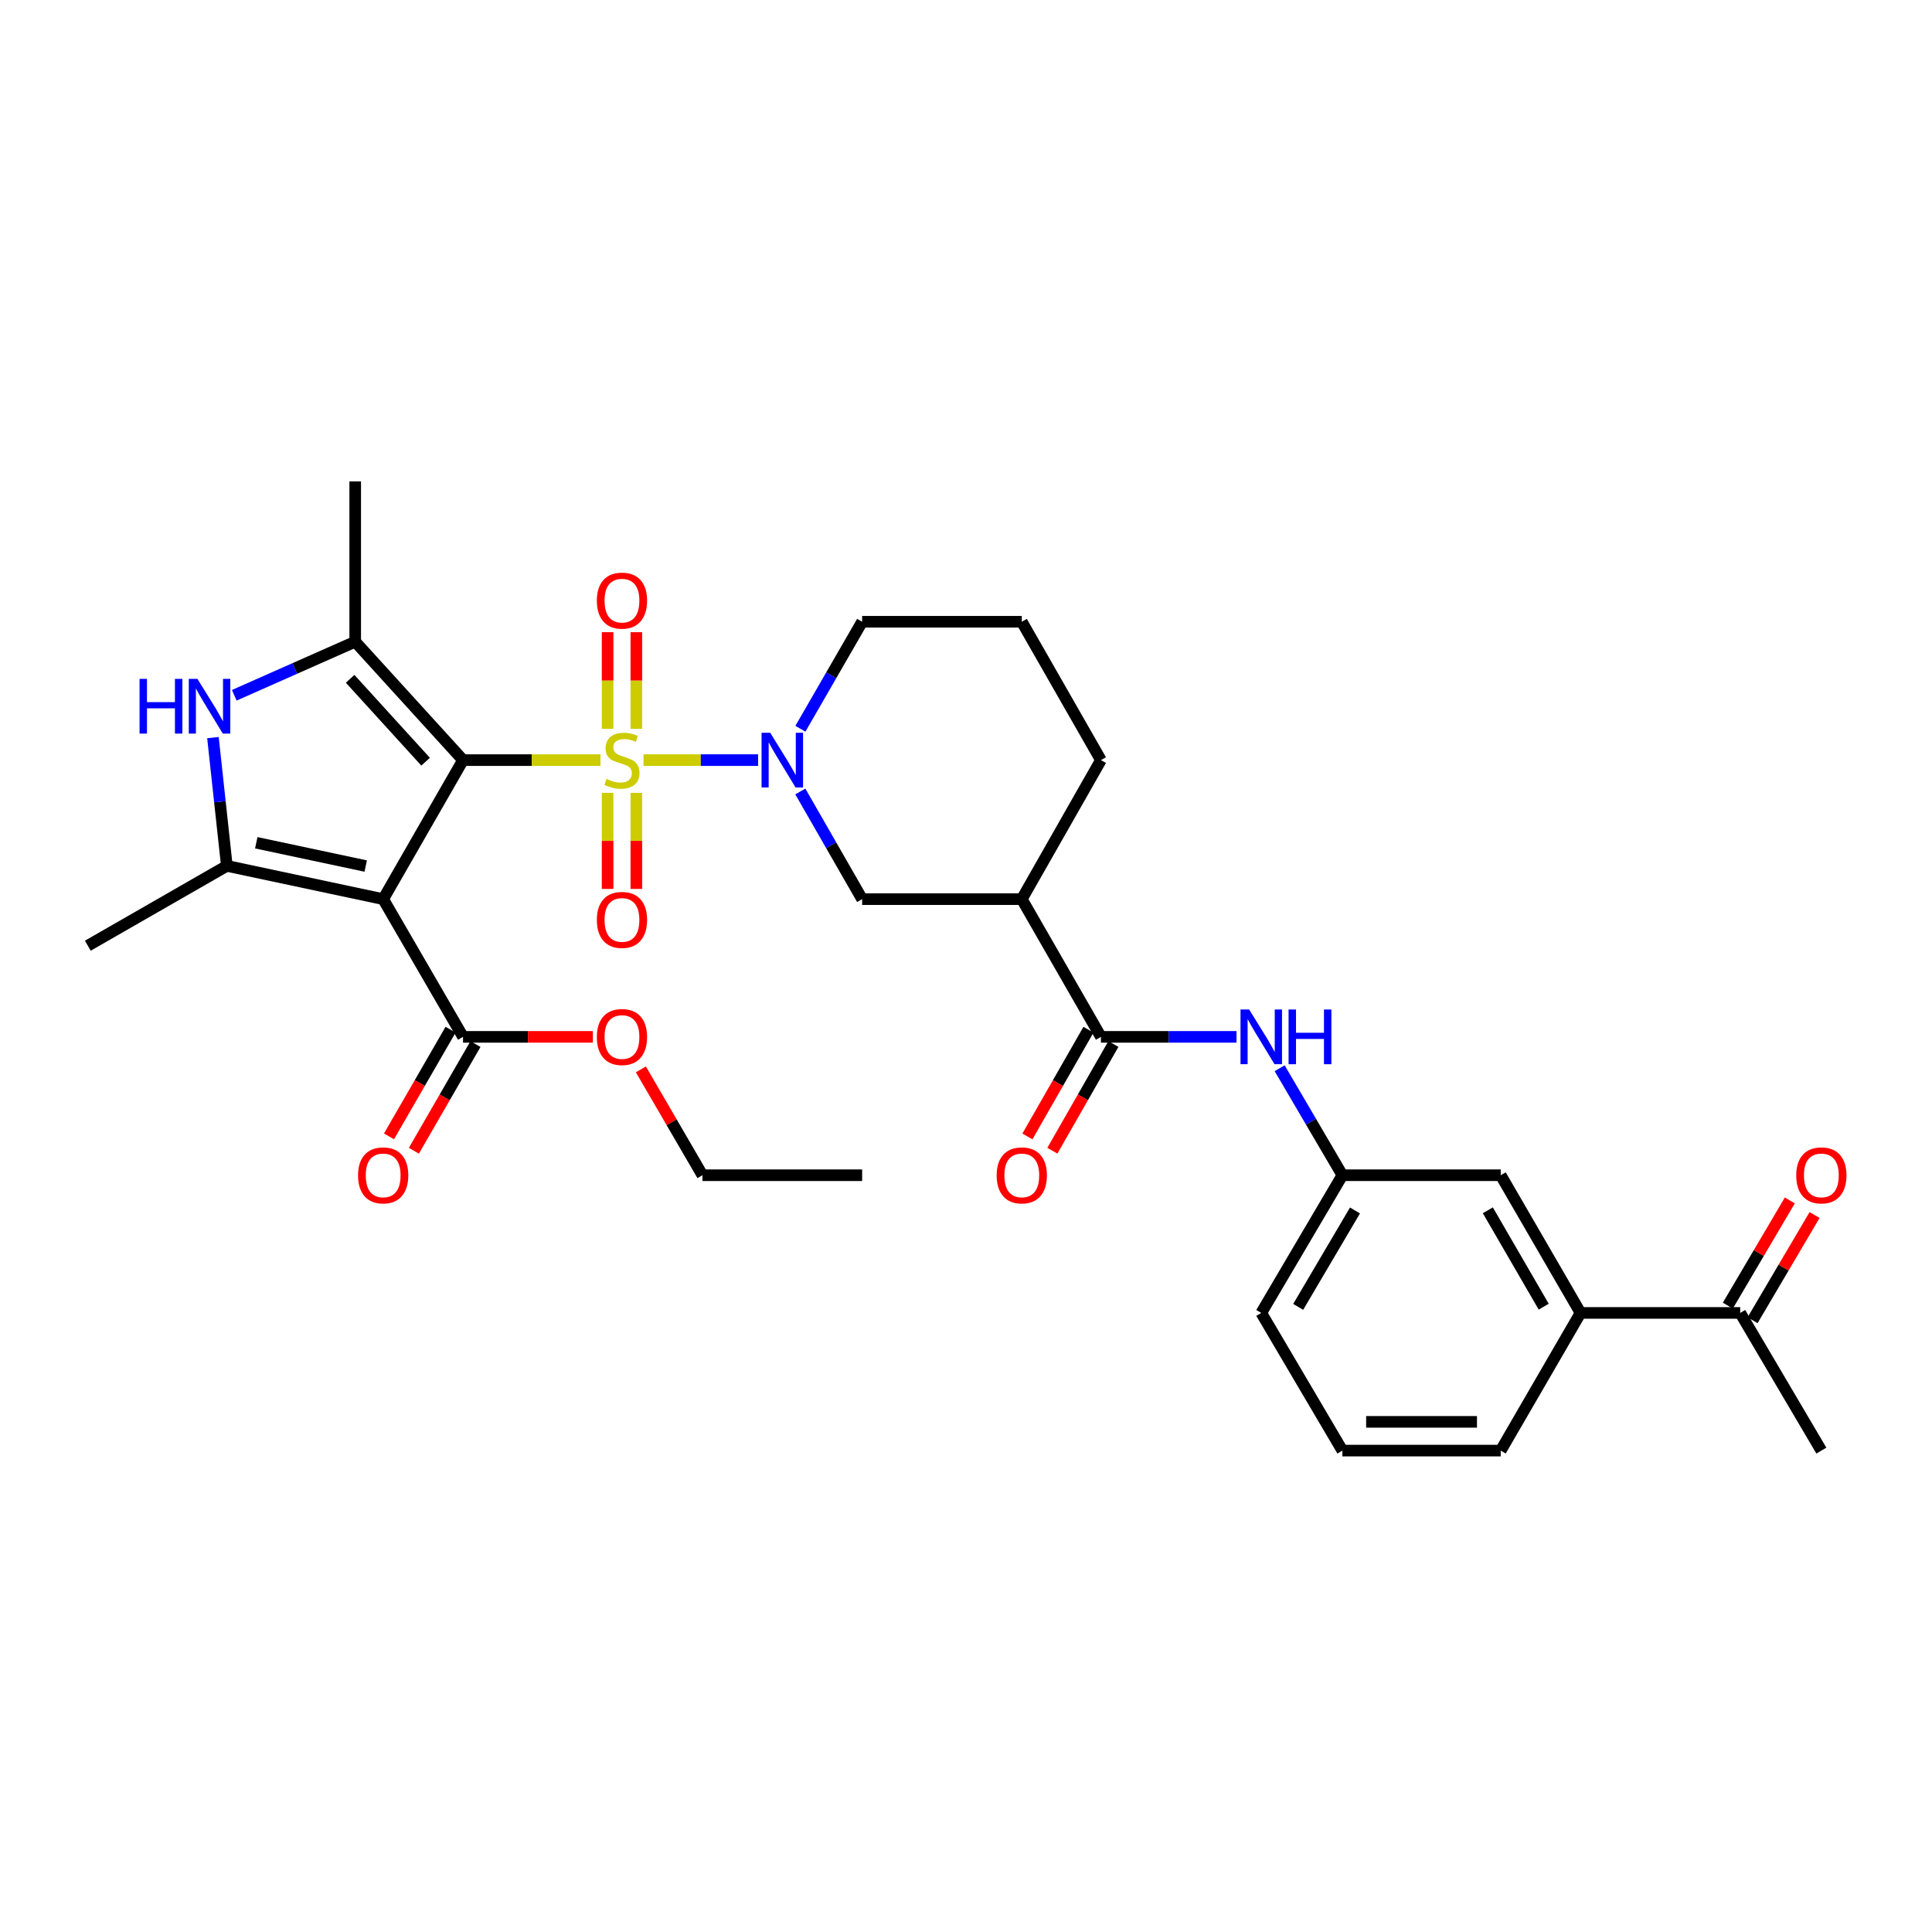 <?xml version='1.0' encoding='iso-8859-1'?>
<svg version='1.1' baseProfile='full'
              xmlns='http://www.w3.org/2000/svg'
                      xmlns:rdkit='http://www.rdkit.org/xml'
                      xmlns:xlink='http://www.w3.org/1999/xlink'
                  xml:space='preserve'
width='1000px' height='1000px' viewBox='0 0 1000 1000'>
<!-- END OF HEADER -->
<rect style='opacity:1.0;fill:#FFFFFF;stroke:none' width='1000' height='1000' x='0' y='0'> </rect>
<path class='bond-0' d='M 239.66,393.434 L 275.226,393.434' style='fill:none;fill-rule:evenodd;stroke:#000000;stroke-width:6px;stroke-linecap:butt;stroke-linejoin:miter;stroke-opacity:1' />
<path class='bond-0' d='M 275.226,393.434 L 310.791,393.434' style='fill:none;fill-rule:evenodd;stroke:#CCCC00;stroke-width:6px;stroke-linecap:butt;stroke-linejoin:miter;stroke-opacity:1' />
<path class='bond-1' d='M 239.66,393.434 L 198.328,465.395' style='fill:none;fill-rule:evenodd;stroke:#000000;stroke-width:6px;stroke-linecap:butt;stroke-linejoin:miter;stroke-opacity:1' />
<path class='bond-2' d='M 239.66,393.434 L 183.857,332.142' style='fill:none;fill-rule:evenodd;stroke:#000000;stroke-width:6px;stroke-linecap:butt;stroke-linejoin:miter;stroke-opacity:1' />
<path class='bond-2' d='M 220.29,394.255 L 181.227,351.351' style='fill:none;fill-rule:evenodd;stroke:#000000;stroke-width:6px;stroke-linecap:butt;stroke-linejoin:miter;stroke-opacity:1' />
<path class='bond-3' d='M 333.083,393.434 L 362.735,393.434' style='fill:none;fill-rule:evenodd;stroke:#CCCC00;stroke-width:6px;stroke-linecap:butt;stroke-linejoin:miter;stroke-opacity:1' />
<path class='bond-3' d='M 362.735,393.434 L 392.387,393.434' style='fill:none;fill-rule:evenodd;stroke:#0000FF;stroke-width:6px;stroke-linecap:butt;stroke-linejoin:miter;stroke-opacity:1' />
<path class='bond-11' d='M 314.49,410.38 L 314.49,435.241' style='fill:none;fill-rule:evenodd;stroke:#CCCC00;stroke-width:6px;stroke-linecap:butt;stroke-linejoin:miter;stroke-opacity:1' />
<path class='bond-11' d='M 314.49,435.241 L 314.49,460.103' style='fill:none;fill-rule:evenodd;stroke:#FF0000;stroke-width:6px;stroke-linecap:butt;stroke-linejoin:miter;stroke-opacity:1' />
<path class='bond-11' d='M 329.366,410.38 L 329.366,435.241' style='fill:none;fill-rule:evenodd;stroke:#CCCC00;stroke-width:6px;stroke-linecap:butt;stroke-linejoin:miter;stroke-opacity:1' />
<path class='bond-11' d='M 329.366,435.241 L 329.366,460.103' style='fill:none;fill-rule:evenodd;stroke:#FF0000;stroke-width:6px;stroke-linecap:butt;stroke-linejoin:miter;stroke-opacity:1' />
<path class='bond-12' d='M 329.366,377.248 L 329.366,352.236' style='fill:none;fill-rule:evenodd;stroke:#CCCC00;stroke-width:6px;stroke-linecap:butt;stroke-linejoin:miter;stroke-opacity:1' />
<path class='bond-12' d='M 329.366,352.236 L 329.366,327.224' style='fill:none;fill-rule:evenodd;stroke:#FF0000;stroke-width:6px;stroke-linecap:butt;stroke-linejoin:miter;stroke-opacity:1' />
<path class='bond-12' d='M 314.49,377.248 L 314.49,352.236' style='fill:none;fill-rule:evenodd;stroke:#CCCC00;stroke-width:6px;stroke-linecap:butt;stroke-linejoin:miter;stroke-opacity:1' />
<path class='bond-12' d='M 314.49,352.236 L 314.49,327.224' style='fill:none;fill-rule:evenodd;stroke:#FF0000;stroke-width:6px;stroke-linecap:butt;stroke-linejoin:miter;stroke-opacity:1' />
<path class='bond-4' d='M 198.328,465.395 L 117.416,448.18' style='fill:none;fill-rule:evenodd;stroke:#000000;stroke-width:6px;stroke-linecap:butt;stroke-linejoin:miter;stroke-opacity:1' />
<path class='bond-4' d='M 189.287,448.262 L 132.649,436.211' style='fill:none;fill-rule:evenodd;stroke:#000000;stroke-width:6px;stroke-linecap:butt;stroke-linejoin:miter;stroke-opacity:1' />
<path class='bond-8' d='M 198.328,465.395 L 239.66,536.679' style='fill:none;fill-rule:evenodd;stroke:#000000;stroke-width:6px;stroke-linecap:butt;stroke-linejoin:miter;stroke-opacity:1' />
<path class='bond-5' d='M 183.857,332.142 L 152.558,346.009' style='fill:none;fill-rule:evenodd;stroke:#000000;stroke-width:6px;stroke-linecap:butt;stroke-linejoin:miter;stroke-opacity:1' />
<path class='bond-5' d='M 152.558,346.009 L 121.259,359.877' style='fill:none;fill-rule:evenodd;stroke:#0000FF;stroke-width:6px;stroke-linecap:butt;stroke-linejoin:miter;stroke-opacity:1' />
<path class='bond-22' d='M 183.857,332.142 L 183.857,249.172' style='fill:none;fill-rule:evenodd;stroke:#000000;stroke-width:6px;stroke-linecap:butt;stroke-linejoin:miter;stroke-opacity:1' />
<path class='bond-9' d='M 414.244,409.668 L 430.241,437.532' style='fill:none;fill-rule:evenodd;stroke:#0000FF;stroke-width:6px;stroke-linecap:butt;stroke-linejoin:miter;stroke-opacity:1' />
<path class='bond-9' d='M 430.241,437.532 L 446.239,465.395' style='fill:none;fill-rule:evenodd;stroke:#000000;stroke-width:6px;stroke-linecap:butt;stroke-linejoin:miter;stroke-opacity:1' />
<path class='bond-20' d='M 414.285,377.207 L 430.262,349.513' style='fill:none;fill-rule:evenodd;stroke:#0000FF;stroke-width:6px;stroke-linecap:butt;stroke-linejoin:miter;stroke-opacity:1' />
<path class='bond-20' d='M 430.262,349.513 L 446.239,321.819' style='fill:none;fill-rule:evenodd;stroke:#000000;stroke-width:6px;stroke-linecap:butt;stroke-linejoin:miter;stroke-opacity:1' />
<path class='bond-23' d='M 117.416,448.18 L 45.455,489.495' style='fill:none;fill-rule:evenodd;stroke:#000000;stroke-width:6px;stroke-linecap:butt;stroke-linejoin:miter;stroke-opacity:1' />
<path class='bond-32' d='M 117.416,448.18 L 113.817,414.983' style='fill:none;fill-rule:evenodd;stroke:#000000;stroke-width:6px;stroke-linecap:butt;stroke-linejoin:miter;stroke-opacity:1' />
<path class='bond-32' d='M 113.817,414.983 L 110.218,381.786' style='fill:none;fill-rule:evenodd;stroke:#0000FF;stroke-width:6px;stroke-linecap:butt;stroke-linejoin:miter;stroke-opacity:1' />
<path class='bond-6' d='M 569.839,536.679 L 528.878,465.395' style='fill:none;fill-rule:evenodd;stroke:#000000;stroke-width:6px;stroke-linecap:butt;stroke-linejoin:miter;stroke-opacity:1' />
<path class='bond-10' d='M 569.839,536.679 L 604.925,536.679' style='fill:none;fill-rule:evenodd;stroke:#000000;stroke-width:6px;stroke-linecap:butt;stroke-linejoin:miter;stroke-opacity:1' />
<path class='bond-10' d='M 604.925,536.679 L 640.011,536.679' style='fill:none;fill-rule:evenodd;stroke:#0000FF;stroke-width:6px;stroke-linecap:butt;stroke-linejoin:miter;stroke-opacity:1' />
<path class='bond-16' d='M 563.382,532.986 L 547.587,560.602' style='fill:none;fill-rule:evenodd;stroke:#000000;stroke-width:6px;stroke-linecap:butt;stroke-linejoin:miter;stroke-opacity:1' />
<path class='bond-16' d='M 547.587,560.602 L 531.792,588.218' style='fill:none;fill-rule:evenodd;stroke:#FF0000;stroke-width:6px;stroke-linecap:butt;stroke-linejoin:miter;stroke-opacity:1' />
<path class='bond-16' d='M 576.295,540.372 L 560.5,567.988' style='fill:none;fill-rule:evenodd;stroke:#000000;stroke-width:6px;stroke-linecap:butt;stroke-linejoin:miter;stroke-opacity:1' />
<path class='bond-16' d='M 560.5,567.988 L 544.705,595.604' style='fill:none;fill-rule:evenodd;stroke:#FF0000;stroke-width:6px;stroke-linecap:butt;stroke-linejoin:miter;stroke-opacity:1' />
<path class='bond-7' d='M 528.878,465.395 L 446.239,465.395' style='fill:none;fill-rule:evenodd;stroke:#000000;stroke-width:6px;stroke-linecap:butt;stroke-linejoin:miter;stroke-opacity:1' />
<path class='bond-33' d='M 528.878,465.395 L 569.839,393.434' style='fill:none;fill-rule:evenodd;stroke:#000000;stroke-width:6px;stroke-linecap:butt;stroke-linejoin:miter;stroke-opacity:1' />
<path class='bond-18' d='M 233.218,532.961 L 217.281,560.575' style='fill:none;fill-rule:evenodd;stroke:#000000;stroke-width:6px;stroke-linecap:butt;stroke-linejoin:miter;stroke-opacity:1' />
<path class='bond-18' d='M 217.281,560.575 L 201.344,588.188' style='fill:none;fill-rule:evenodd;stroke:#FF0000;stroke-width:6px;stroke-linecap:butt;stroke-linejoin:miter;stroke-opacity:1' />
<path class='bond-18' d='M 246.103,540.397 L 230.166,568.011' style='fill:none;fill-rule:evenodd;stroke:#000000;stroke-width:6px;stroke-linecap:butt;stroke-linejoin:miter;stroke-opacity:1' />
<path class='bond-18' d='M 230.166,568.011 L 214.228,595.625' style='fill:none;fill-rule:evenodd;stroke:#FF0000;stroke-width:6px;stroke-linecap:butt;stroke-linejoin:miter;stroke-opacity:1' />
<path class='bond-21' d='M 239.66,536.679 L 273.266,536.679' style='fill:none;fill-rule:evenodd;stroke:#000000;stroke-width:6px;stroke-linecap:butt;stroke-linejoin:miter;stroke-opacity:1' />
<path class='bond-21' d='M 273.266,536.679 L 306.871,536.679' style='fill:none;fill-rule:evenodd;stroke:#FF0000;stroke-width:6px;stroke-linecap:butt;stroke-linejoin:miter;stroke-opacity:1' />
<path class='bond-15' d='M 662.346,552.915 L 678.582,580.604' style='fill:none;fill-rule:evenodd;stroke:#0000FF;stroke-width:6px;stroke-linecap:butt;stroke-linejoin:miter;stroke-opacity:1' />
<path class='bond-15' d='M 678.582,580.604 L 694.819,608.293' style='fill:none;fill-rule:evenodd;stroke:#000000;stroke-width:6px;stroke-linecap:butt;stroke-linejoin:miter;stroke-opacity:1' />
<path class='bond-13' d='M 818.088,679.569 L 776.772,608.293' style='fill:none;fill-rule:evenodd;stroke:#000000;stroke-width:6px;stroke-linecap:butt;stroke-linejoin:miter;stroke-opacity:1' />
<path class='bond-13' d='M 799.02,676.338 L 770.099,626.445' style='fill:none;fill-rule:evenodd;stroke:#000000;stroke-width:6px;stroke-linecap:butt;stroke-linejoin:miter;stroke-opacity:1' />
<path class='bond-14' d='M 818.088,679.569 L 900.728,679.569' style='fill:none;fill-rule:evenodd;stroke:#000000;stroke-width:6px;stroke-linecap:butt;stroke-linejoin:miter;stroke-opacity:1' />
<path class='bond-34' d='M 818.088,679.569 L 776.772,750.828' style='fill:none;fill-rule:evenodd;stroke:#000000;stroke-width:6px;stroke-linecap:butt;stroke-linejoin:miter;stroke-opacity:1' />
<path class='bond-19' d='M 907.136,683.345 L 923.178,656.122' style='fill:none;fill-rule:evenodd;stroke:#000000;stroke-width:6px;stroke-linecap:butt;stroke-linejoin:miter;stroke-opacity:1' />
<path class='bond-19' d='M 923.178,656.122 L 939.221,628.898' style='fill:none;fill-rule:evenodd;stroke:#FF0000;stroke-width:6px;stroke-linecap:butt;stroke-linejoin:miter;stroke-opacity:1' />
<path class='bond-19' d='M 894.319,675.793 L 910.362,648.569' style='fill:none;fill-rule:evenodd;stroke:#000000;stroke-width:6px;stroke-linecap:butt;stroke-linejoin:miter;stroke-opacity:1' />
<path class='bond-19' d='M 910.362,648.569 L 926.404,621.345' style='fill:none;fill-rule:evenodd;stroke:#FF0000;stroke-width:6px;stroke-linecap:butt;stroke-linejoin:miter;stroke-opacity:1' />
<path class='bond-29' d='M 900.728,679.569 L 942.729,750.828' style='fill:none;fill-rule:evenodd;stroke:#000000;stroke-width:6px;stroke-linecap:butt;stroke-linejoin:miter;stroke-opacity:1' />
<path class='bond-17' d='M 694.819,608.293 L 776.772,608.293' style='fill:none;fill-rule:evenodd;stroke:#000000;stroke-width:6px;stroke-linecap:butt;stroke-linejoin:miter;stroke-opacity:1' />
<path class='bond-28' d='M 694.819,608.293 L 652.825,679.569' style='fill:none;fill-rule:evenodd;stroke:#000000;stroke-width:6px;stroke-linecap:butt;stroke-linejoin:miter;stroke-opacity:1' />
<path class='bond-28' d='M 701.337,626.536 L 671.942,676.429' style='fill:none;fill-rule:evenodd;stroke:#000000;stroke-width:6px;stroke-linecap:butt;stroke-linejoin:miter;stroke-opacity:1' />
<path class='bond-25' d='M 446.239,321.819 L 528.878,321.819' style='fill:none;fill-rule:evenodd;stroke:#000000;stroke-width:6px;stroke-linecap:butt;stroke-linejoin:miter;stroke-opacity:1' />
<path class='bond-30' d='M 331.72,553.51 L 347.655,580.902' style='fill:none;fill-rule:evenodd;stroke:#FF0000;stroke-width:6px;stroke-linecap:butt;stroke-linejoin:miter;stroke-opacity:1' />
<path class='bond-30' d='M 347.655,580.902 L 363.591,608.293' style='fill:none;fill-rule:evenodd;stroke:#000000;stroke-width:6px;stroke-linecap:butt;stroke-linejoin:miter;stroke-opacity:1' />
<path class='bond-24' d='M 569.839,393.434 L 528.878,321.819' style='fill:none;fill-rule:evenodd;stroke:#000000;stroke-width:6px;stroke-linecap:butt;stroke-linejoin:miter;stroke-opacity:1' />
<path class='bond-26' d='M 776.772,750.828 L 694.819,750.828' style='fill:none;fill-rule:evenodd;stroke:#000000;stroke-width:6px;stroke-linecap:butt;stroke-linejoin:miter;stroke-opacity:1' />
<path class='bond-26' d='M 764.479,735.951 L 707.112,735.951' style='fill:none;fill-rule:evenodd;stroke:#000000;stroke-width:6px;stroke-linecap:butt;stroke-linejoin:miter;stroke-opacity:1' />
<path class='bond-27' d='M 694.819,750.828 L 652.825,679.569' style='fill:none;fill-rule:evenodd;stroke:#000000;stroke-width:6px;stroke-linecap:butt;stroke-linejoin:miter;stroke-opacity:1' />
<path class='bond-31' d='M 363.591,608.293 L 446.239,608.293' style='fill:none;fill-rule:evenodd;stroke:#000000;stroke-width:6px;stroke-linecap:butt;stroke-linejoin:miter;stroke-opacity:1' />
<path  class='atom-1' d='M 313.928 403.154
Q 314.248 403.274, 315.568 403.834
Q 316.888 404.394, 318.328 404.754
Q 319.808 405.074, 321.248 405.074
Q 323.928 405.074, 325.488 403.794
Q 327.048 402.474, 327.048 400.194
Q 327.048 398.634, 326.248 397.674
Q 325.488 396.714, 324.288 396.194
Q 323.088 395.674, 321.088 395.074
Q 318.568 394.314, 317.048 393.594
Q 315.568 392.874, 314.488 391.354
Q 313.448 389.834, 313.448 387.274
Q 313.448 383.714, 315.848 381.514
Q 318.288 379.314, 323.088 379.314
Q 326.368 379.314, 330.088 380.874
L 329.168 383.954
Q 325.768 382.554, 323.208 382.554
Q 320.448 382.554, 318.928 383.714
Q 317.408 384.834, 317.448 386.794
Q 317.448 388.314, 318.208 389.234
Q 319.008 390.154, 320.128 390.674
Q 321.288 391.194, 323.208 391.794
Q 325.768 392.594, 327.288 393.394
Q 328.808 394.194, 329.888 395.834
Q 331.008 397.434, 331.008 400.194
Q 331.008 404.114, 328.368 406.234
Q 325.768 408.314, 321.408 408.314
Q 318.888 408.314, 316.968 407.754
Q 315.088 407.234, 312.848 406.314
L 313.928 403.154
' fill='#CCCC00'/>
<path  class='atom-4' d='M 398.663 379.274
L 407.943 394.274
Q 408.863 395.754, 410.343 398.434
Q 411.823 401.114, 411.903 401.274
L 411.903 379.274
L 415.663 379.274
L 415.663 407.594
L 411.783 407.594
L 401.823 391.194
Q 400.663 389.274, 399.423 387.074
Q 398.223 384.874, 397.863 384.194
L 397.863 407.594
L 394.183 407.594
L 394.183 379.274
L 398.663 379.274
' fill='#0000FF'/>
<path  class='atom-6' d='M 72.237 351.388
L 76.077 351.388
L 76.077 363.428
L 90.557 363.428
L 90.557 351.388
L 94.397 351.388
L 94.397 379.708
L 90.557 379.708
L 90.557 366.628
L 76.077 366.628
L 76.077 379.708
L 72.237 379.708
L 72.237 351.388
' fill='#0000FF'/>
<path  class='atom-6' d='M 102.197 351.388
L 111.477 366.388
Q 112.397 367.868, 113.877 370.548
Q 115.357 373.228, 115.437 373.388
L 115.437 351.388
L 119.197 351.388
L 119.197 379.708
L 115.317 379.708
L 105.357 363.308
Q 104.197 361.388, 102.957 359.188
Q 101.757 356.988, 101.397 356.308
L 101.397 379.708
L 97.717 379.708
L 97.717 351.388
L 102.197 351.388
' fill='#0000FF'/>
<path  class='atom-11' d='M 646.565 522.519
L 655.845 537.519
Q 656.765 538.999, 658.245 541.679
Q 659.725 544.359, 659.805 544.519
L 659.805 522.519
L 663.565 522.519
L 663.565 550.839
L 659.685 550.839
L 649.725 534.439
Q 648.565 532.519, 647.325 530.319
Q 646.125 528.119, 645.765 527.439
L 645.765 550.839
L 642.085 550.839
L 642.085 522.519
L 646.565 522.519
' fill='#0000FF'/>
<path  class='atom-11' d='M 666.965 522.519
L 670.805 522.519
L 670.805 534.559
L 685.285 534.559
L 685.285 522.519
L 689.125 522.519
L 689.125 550.839
L 685.285 550.839
L 685.285 537.759
L 670.805 537.759
L 670.805 550.839
L 666.965 550.839
L 666.965 522.519
' fill='#0000FF'/>
<path  class='atom-12' d='M 308.928 476.145
Q 308.928 469.345, 312.288 465.545
Q 315.648 461.745, 321.928 461.745
Q 328.208 461.745, 331.568 465.545
Q 334.928 469.345, 334.928 476.145
Q 334.928 483.025, 331.528 486.945
Q 328.128 490.825, 321.928 490.825
Q 315.688 490.825, 312.288 486.945
Q 308.928 483.065, 308.928 476.145
M 321.928 487.625
Q 326.248 487.625, 328.568 484.745
Q 330.928 481.825, 330.928 476.145
Q 330.928 470.585, 328.568 467.785
Q 326.248 464.945, 321.928 464.945
Q 317.608 464.945, 315.248 467.745
Q 312.928 470.545, 312.928 476.145
Q 312.928 481.865, 315.248 484.745
Q 317.608 487.625, 321.928 487.625
' fill='#FF0000'/>
<path  class='atom-13' d='M 308.928 310.883
Q 308.928 304.083, 312.288 300.283
Q 315.648 296.483, 321.928 296.483
Q 328.208 296.483, 331.568 300.283
Q 334.928 304.083, 334.928 310.883
Q 334.928 317.763, 331.528 321.683
Q 328.128 325.563, 321.928 325.563
Q 315.688 325.563, 312.288 321.683
Q 308.928 317.803, 308.928 310.883
M 321.928 322.363
Q 326.248 322.363, 328.568 319.483
Q 330.928 316.563, 330.928 310.883
Q 330.928 305.323, 328.568 302.523
Q 326.248 299.683, 321.928 299.683
Q 317.608 299.683, 315.248 302.483
Q 312.928 305.283, 312.928 310.883
Q 312.928 316.603, 315.248 319.483
Q 317.608 322.363, 321.928 322.363
' fill='#FF0000'/>
<path  class='atom-17' d='M 515.878 608.373
Q 515.878 601.573, 519.238 597.773
Q 522.598 593.973, 528.878 593.973
Q 535.158 593.973, 538.518 597.773
Q 541.878 601.573, 541.878 608.373
Q 541.878 615.253, 538.478 619.173
Q 535.078 623.053, 528.878 623.053
Q 522.638 623.053, 519.238 619.173
Q 515.878 615.293, 515.878 608.373
M 528.878 619.853
Q 533.198 619.853, 535.518 616.973
Q 537.878 614.053, 537.878 608.373
Q 537.878 602.813, 535.518 600.013
Q 533.198 597.173, 528.878 597.173
Q 524.558 597.173, 522.198 599.973
Q 519.878 602.773, 519.878 608.373
Q 519.878 614.093, 522.198 616.973
Q 524.558 619.853, 528.878 619.853
' fill='#FF0000'/>
<path  class='atom-19' d='M 185.328 608.373
Q 185.328 601.573, 188.688 597.773
Q 192.048 593.973, 198.328 593.973
Q 204.608 593.973, 207.968 597.773
Q 211.328 601.573, 211.328 608.373
Q 211.328 615.253, 207.928 619.173
Q 204.528 623.053, 198.328 623.053
Q 192.088 623.053, 188.688 619.173
Q 185.328 615.293, 185.328 608.373
M 198.328 619.853
Q 202.648 619.853, 204.968 616.973
Q 207.328 614.053, 207.328 608.373
Q 207.328 602.813, 204.968 600.013
Q 202.648 597.173, 198.328 597.173
Q 194.008 597.173, 191.648 599.973
Q 189.328 602.773, 189.328 608.373
Q 189.328 614.093, 191.648 616.973
Q 194.008 619.853, 198.328 619.853
' fill='#FF0000'/>
<path  class='atom-20' d='M 929.729 608.373
Q 929.729 601.573, 933.089 597.773
Q 936.449 593.973, 942.729 593.973
Q 949.009 593.973, 952.369 597.773
Q 955.729 601.573, 955.729 608.373
Q 955.729 615.253, 952.329 619.173
Q 948.929 623.053, 942.729 623.053
Q 936.489 623.053, 933.089 619.173
Q 929.729 615.293, 929.729 608.373
M 942.729 619.853
Q 947.049 619.853, 949.369 616.973
Q 951.729 614.053, 951.729 608.373
Q 951.729 602.813, 949.369 600.013
Q 947.049 597.173, 942.729 597.173
Q 938.409 597.173, 936.049 599.973
Q 933.729 602.773, 933.729 608.373
Q 933.729 614.093, 936.049 616.973
Q 938.409 619.853, 942.729 619.853
' fill='#FF0000'/>
<path  class='atom-22' d='M 308.928 536.759
Q 308.928 529.959, 312.288 526.159
Q 315.648 522.359, 321.928 522.359
Q 328.208 522.359, 331.568 526.159
Q 334.928 529.959, 334.928 536.759
Q 334.928 543.639, 331.528 547.559
Q 328.128 551.439, 321.928 551.439
Q 315.688 551.439, 312.288 547.559
Q 308.928 543.679, 308.928 536.759
M 321.928 548.239
Q 326.248 548.239, 328.568 545.359
Q 330.928 542.439, 330.928 536.759
Q 330.928 531.199, 328.568 528.399
Q 326.248 525.559, 321.928 525.559
Q 317.608 525.559, 315.248 528.359
Q 312.928 531.159, 312.928 536.759
Q 312.928 542.479, 315.248 545.359
Q 317.608 548.239, 321.928 548.239
' fill='#FF0000'/>
</svg>

